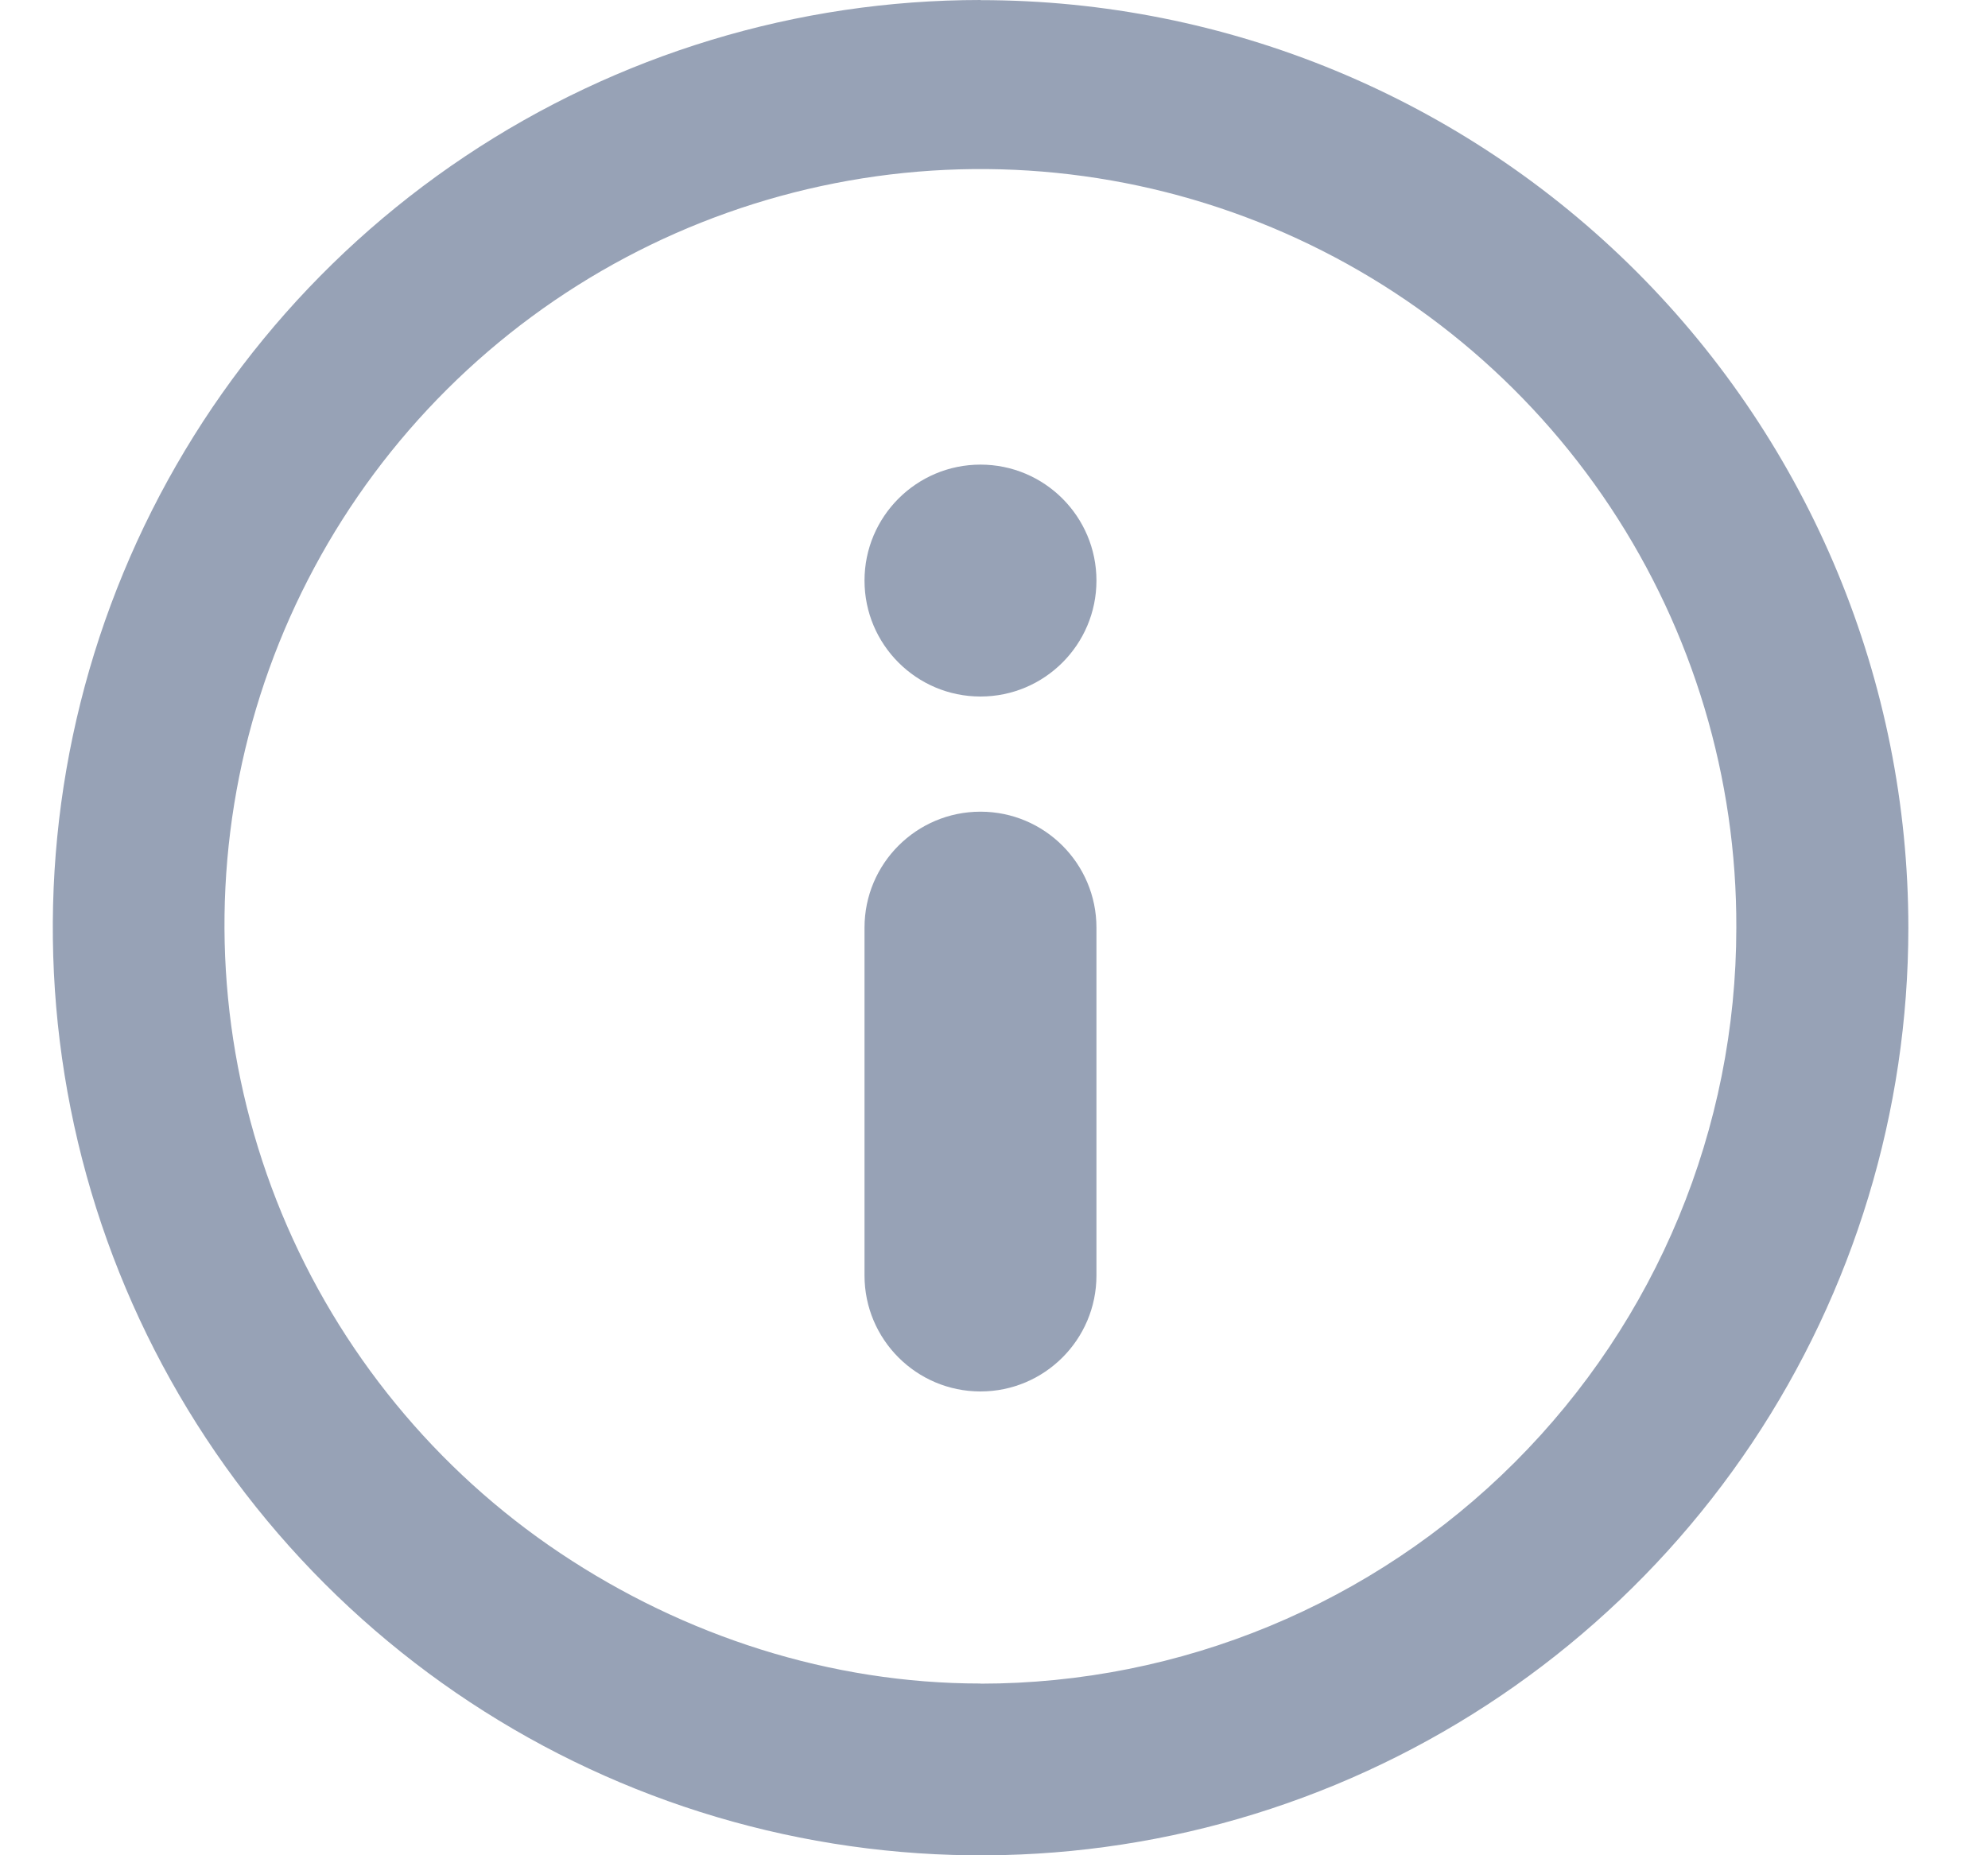 <svg fill="none" height="14" viewBox="0 0 15 14" width="15" xmlns="http://www.w3.org/2000/svg"><g fill="#97a2b6"><path d="m7.398 0c-1.384 0-2.738.411-3.889 1.18-1.151.769-2.048 1.862-2.578 3.142-.53 1.279-.668 2.687-.398 4.044.27 1.358.937 2.605 1.916 3.584.979.979 2.226 1.646 3.584 1.916 1.358.27 2.765.132 4.044-.398 1.279-.53 2.372-1.427 3.142-2.578.769-1.151 1.18-2.505 1.18-3.889 0-1.857-.738-3.637-2.05-4.95-1.313-1.313-3.093-2.05-4.95-2.05zm0 12.704c-1.129 0-2.233-.357-3.171-.984s-1.669-1.52-2.101-2.563c-.431-1.043-.543-2.191-.321-3.298.222-1.107.767-2.123 1.567-2.92s1.818-1.338 2.926-1.556c1.108-.218 2.255-.102 3.297.333 1.042.435 1.931 1.169 2.555 2.11.624.941.955 2.046.951 3.175 0 1.513-.601 2.963-1.671 4.033-1.07 1.07-2.52 1.671-4.033 1.671z"/><path d="m6.523 4.381c0 .483.392.875.875.875s.875-.392.875-.875-.392-.875-.875-.875-.875.392-.875.875z"/><path d="m6.523 7c0-.483.392-.875.875-.875s.875.392.875.875v2.625c0 .483-.392.875-.875.875s-.875-.392-.875-.875z"/></g></svg>